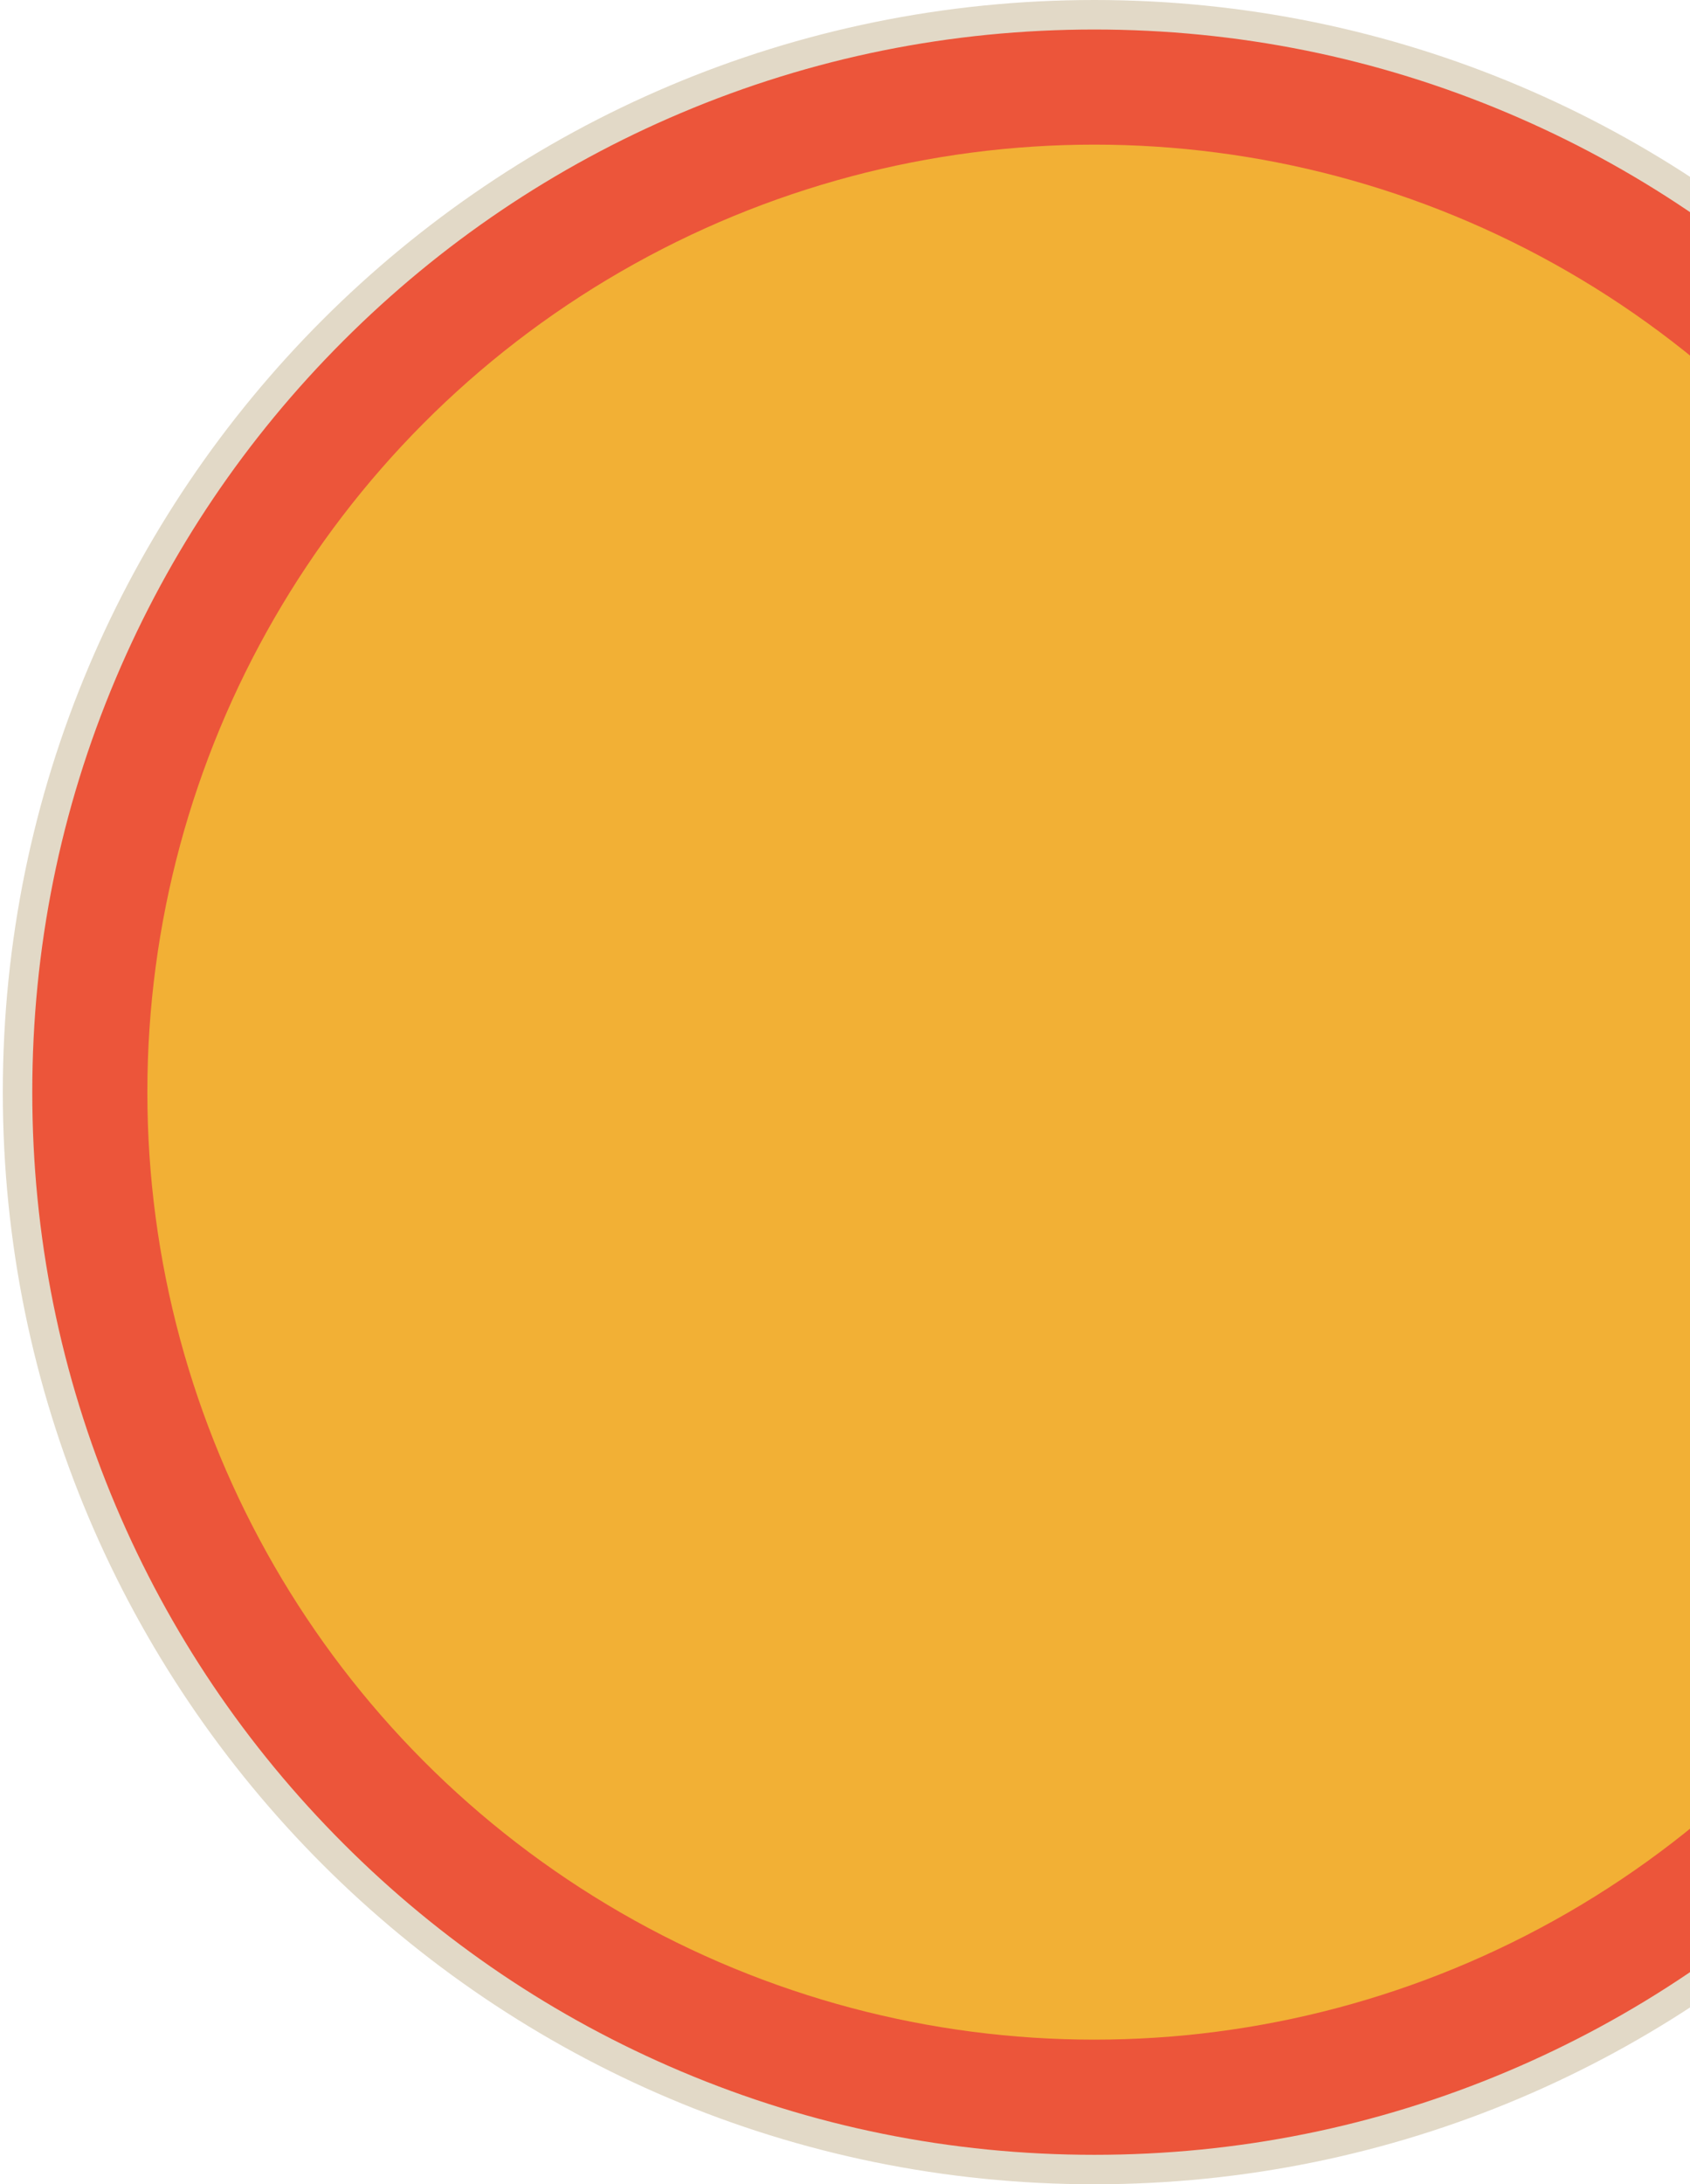<?xml version="1.0" encoding="UTF-8"?>
<svg id="Layer_1" data-name="Layer 1" xmlns="http://www.w3.org/2000/svg" viewBox="0 0 572.86 740">
  <defs>
    <style>
      .cls-1 {
        fill: #e2d9c7;
      }

      .cls-1, .cls-2, .cls-3 {
        stroke-width: 0px;
      }

      .cls-2 {
        fill: #f2b035;
      }

      .cls-3 {
        fill: #ec553a;
      }
    </style>
  </defs>
  <g>
    <path class="cls-3" d="m370.95,735c-49.28,0-97.08-9.65-142.07-28.68-43.46-18.38-82.5-44.7-116.02-78.22s-59.84-72.56-78.22-116.02c-19.03-45-28.68-92.8-28.68-142.07s9.65-97.08,28.68-142.07c18.38-43.46,44.7-82.5,78.22-116.02s72.56-59.84,116.02-78.22c45-19.03,92.8-28.68,142.07-28.68s97.08,9.65,142.07,28.68c43.46,18.38,82.5,44.7,116.02,78.22s59.84,72.56,78.22,116.02c19.03,45,28.68,92.8,28.68,142.07s-9.65,97.08-28.68,142.07c-18.38,43.46-44.7,82.5-78.22,116.02s-72.56,59.84-116.02,78.22c-45,19.03-92.8,28.68-142.07,28.68Z"/>
    <path class="cls-1" d="m370.95,10c48.6,0,95.75,9.52,140.13,28.29,42.87,18.13,81.37,44.09,114.43,77.16,33.06,33.07,59.02,71.57,77.16,114.43,18.77,44.38,28.29,91.52,28.29,140.13s-9.52,95.75-28.29,140.13c-18.13,42.87-44.09,81.37-77.16,114.43-33.07,33.06-71.57,59.02-114.43,77.16-44.38,18.77-91.52,28.29-140.13,28.29s-95.75-9.52-140.13-28.29c-42.87-18.13-81.37-44.09-114.43-77.16-33.06-33.07-59.02-71.57-77.16-114.43-18.77-44.38-28.29-91.52-28.29-140.13s9.52-95.75,28.29-140.13c18.13-42.87,44.09-81.37,77.16-114.43,33.07-33.06,71.57-59.02,114.43-77.16,44.38-18.77,91.52-28.29,140.13-28.29M370.95,0C166.6,0,.95,165.65.95,370s165.65,370,370,370,370-165.65,370-370S575.29,0,370.95,0h0Z"/>
  </g>
  <circle class="cls-2" cx="370.95" cy="370" r="321"/>
</svg>